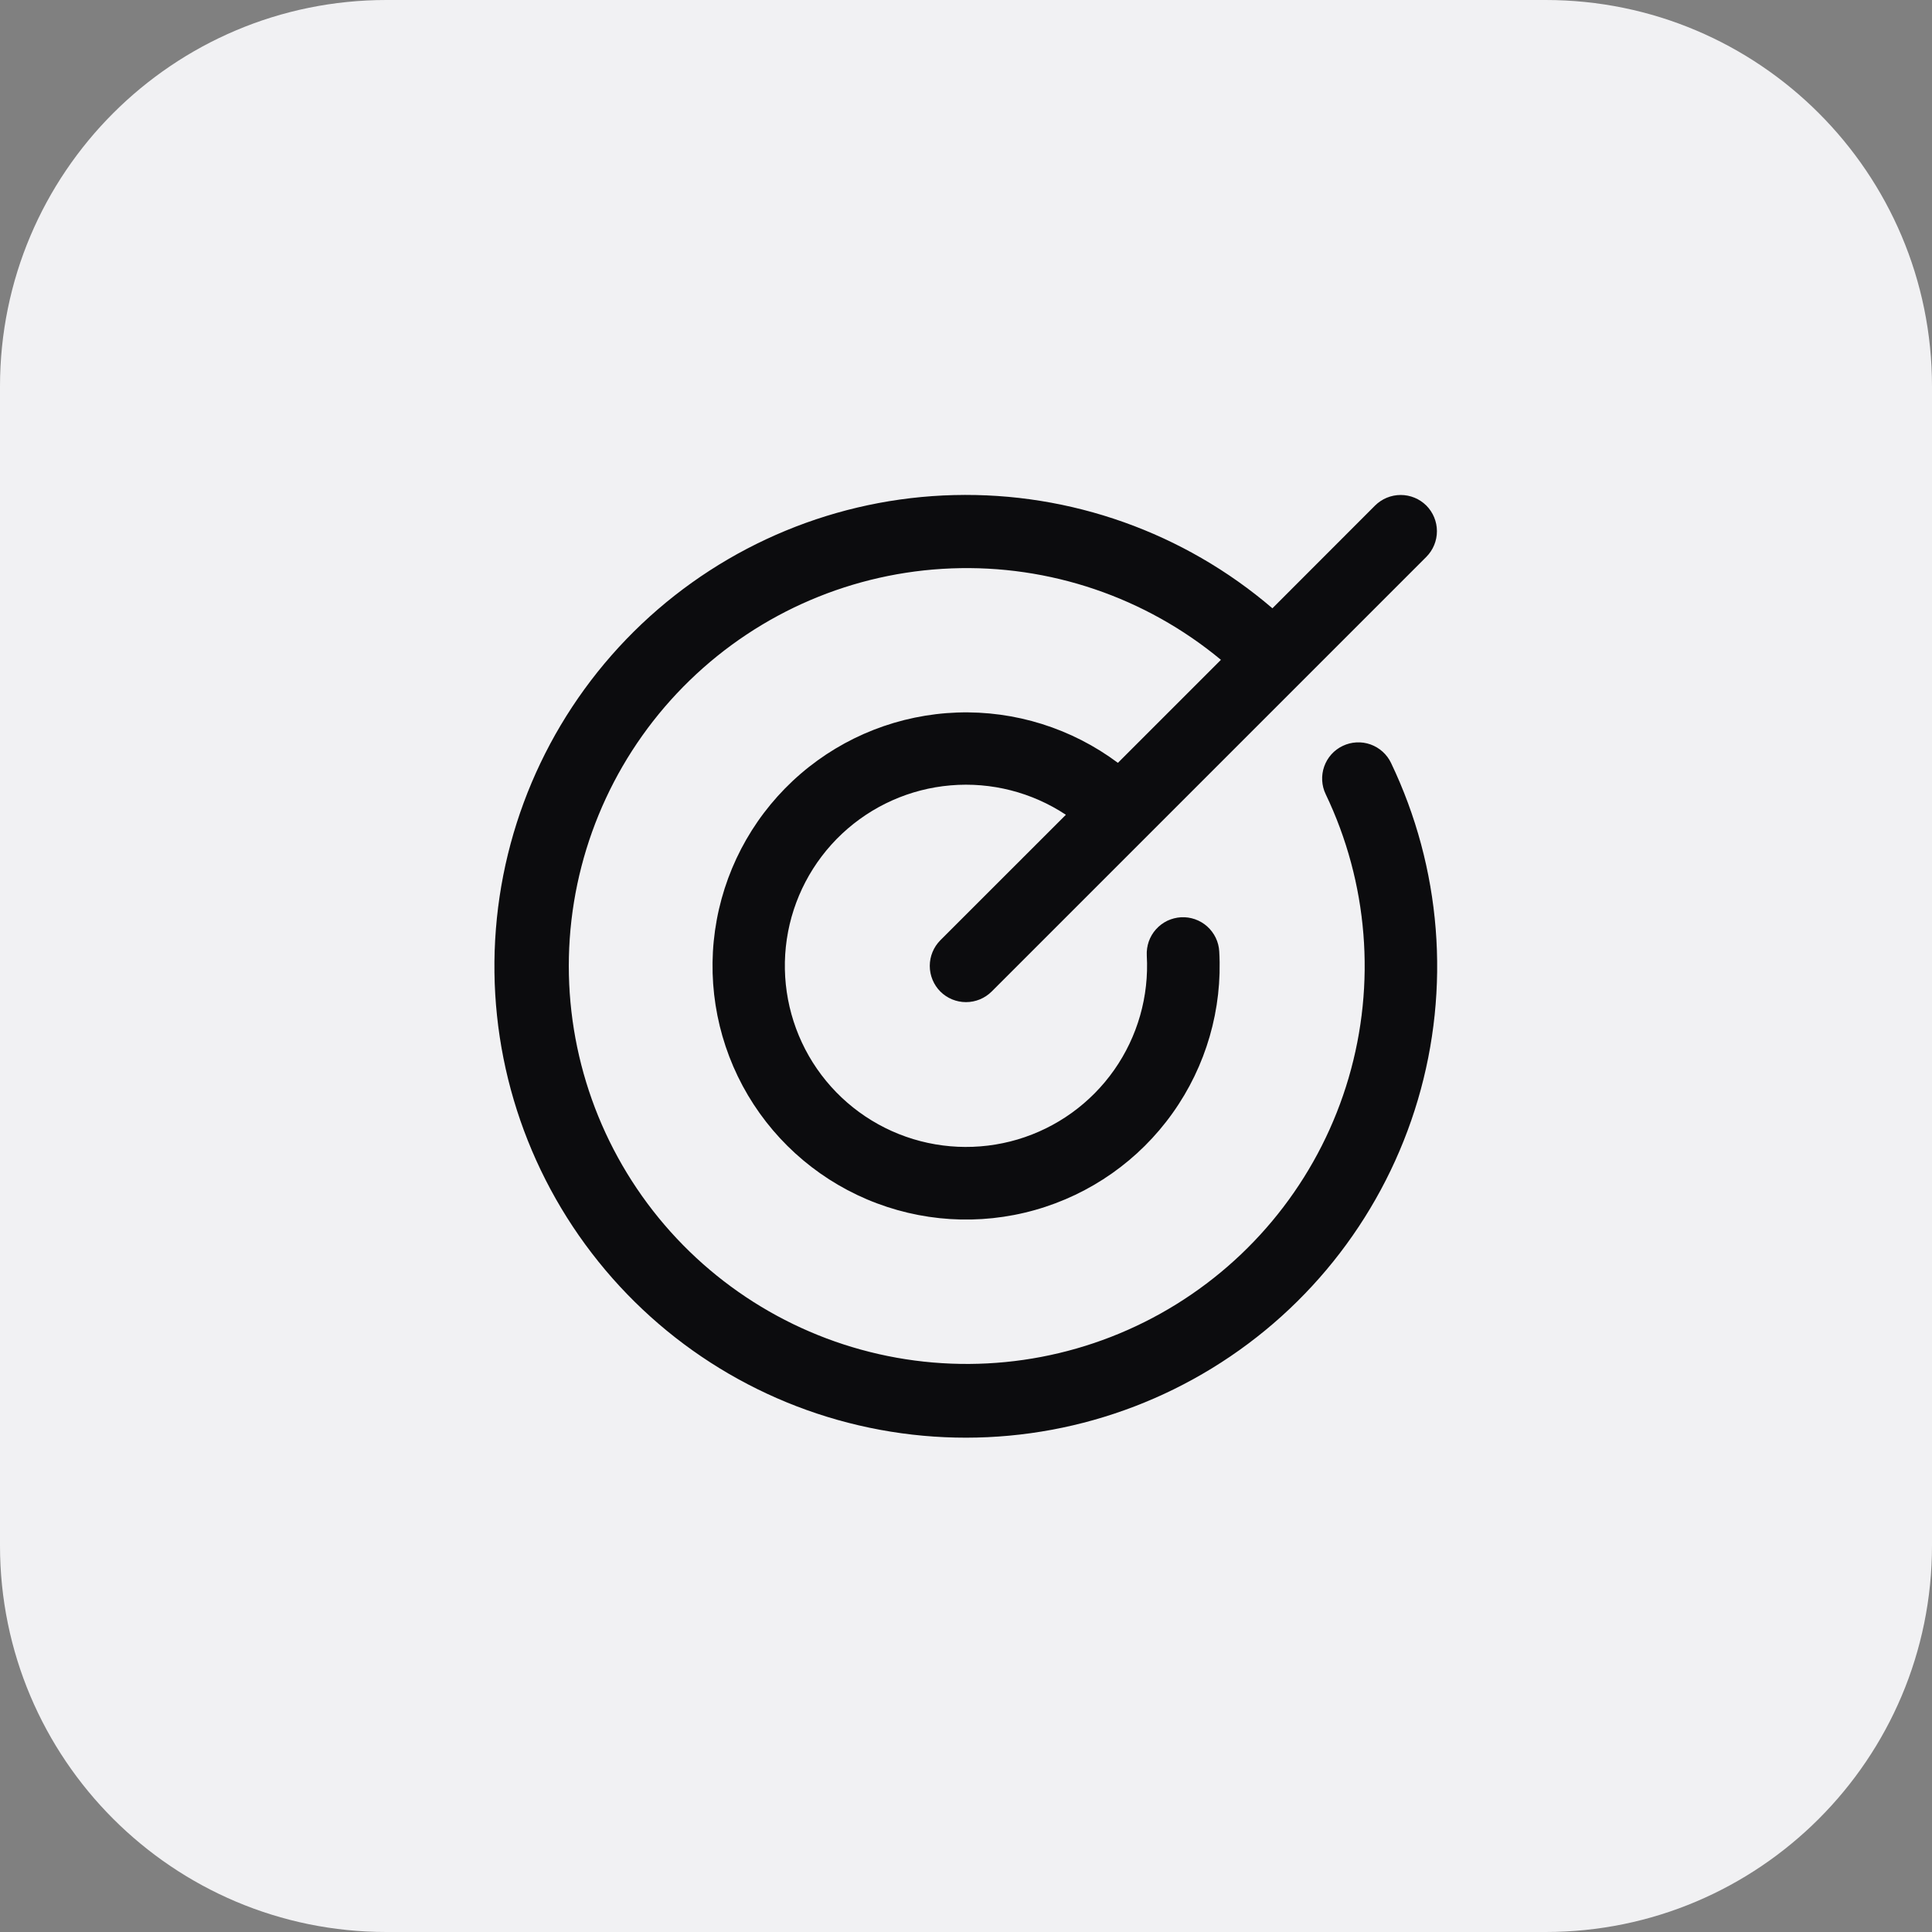 <svg width="40" height="40" viewBox="0 0 40 40" fill="none" xmlns="http://www.w3.org/2000/svg">
<rect x="0" y="0" width="40" height="40" fill="#808080" stroke="none"/>
<path d="M0 8C0 3.582 3.582 0 8 0H32C36.418 0 40 3.582 40 8V32C40 36.418 36.418 40 32 40H8C3.582 40 0 36.418 0 32V8Z" fill="#F1F1F3"/>
<path d="M28.8 15.796C29.841 17.973 30.039 20.458 29.355 22.772C28.671 25.085 27.155 27.064 25.098 28.325C23.041 29.587 20.59 30.042 18.218 29.602C15.845 29.163 13.72 27.86 12.252 25.945C10.783 24.031 10.076 21.64 10.267 19.235C10.457 16.83 11.532 14.581 13.283 12.921C15.035 11.262 17.339 10.31 19.751 10.25C22.163 10.189 24.512 11.024 26.344 12.594L28.469 10.467C28.61 10.327 28.801 10.248 29 10.248C29.199 10.248 29.39 10.327 29.531 10.467C29.671 10.608 29.75 10.799 29.75 10.998C29.75 11.197 29.671 11.388 29.531 11.529L20.531 20.529C20.39 20.669 20.199 20.748 20 20.748C19.801 20.748 19.61 20.669 19.469 20.529C19.329 20.388 19.25 20.197 19.25 19.998C19.25 19.799 19.329 19.608 19.469 19.467L22.068 16.869C21.364 16.403 20.523 16.188 19.682 16.26C18.84 16.331 18.048 16.685 17.432 17.263C16.817 17.841 16.414 18.61 16.29 19.445C16.166 20.28 16.328 21.133 16.748 21.865C17.169 22.597 17.825 23.166 18.609 23.479C19.393 23.792 20.26 23.831 21.069 23.591C21.878 23.35 22.583 22.843 23.068 22.152C23.553 21.461 23.791 20.626 23.743 19.783C23.738 19.685 23.752 19.586 23.784 19.493C23.817 19.4 23.867 19.314 23.933 19.241C23.999 19.167 24.079 19.107 24.167 19.064C24.256 19.022 24.353 18.997 24.451 18.991C24.65 18.98 24.845 19.048 24.994 19.181C25.067 19.247 25.127 19.326 25.17 19.415C25.213 19.504 25.238 19.601 25.243 19.699C25.312 20.892 24.971 22.073 24.277 23.046C23.584 24.02 22.579 24.727 21.428 25.052C20.278 25.377 19.052 25.299 17.951 24.832C16.851 24.365 15.943 23.537 15.377 22.484C14.812 21.431 14.622 20.217 14.84 19.042C15.058 17.867 15.67 16.801 16.576 16.021C17.482 15.241 18.626 14.794 19.821 14.752C21.015 14.711 22.188 15.079 23.145 15.794L25.278 13.661C23.715 12.364 21.728 11.689 19.698 11.768C17.668 11.846 15.738 12.671 14.28 14.086C12.822 15.5 11.937 17.403 11.796 19.43C11.656 21.456 12.269 23.463 13.518 25.066C14.767 26.668 16.564 27.752 18.563 28.11C20.563 28.468 22.625 28.075 24.352 27.005C26.079 25.936 27.351 24.266 27.922 22.317C28.493 20.367 28.324 18.275 27.447 16.443C27.361 16.264 27.35 16.057 27.416 15.87C27.482 15.682 27.62 15.528 27.8 15.443C27.98 15.357 28.186 15.346 28.373 15.412C28.561 15.479 28.715 15.617 28.8 15.796Z" fill="#0C0C0E"/>
</svg>
